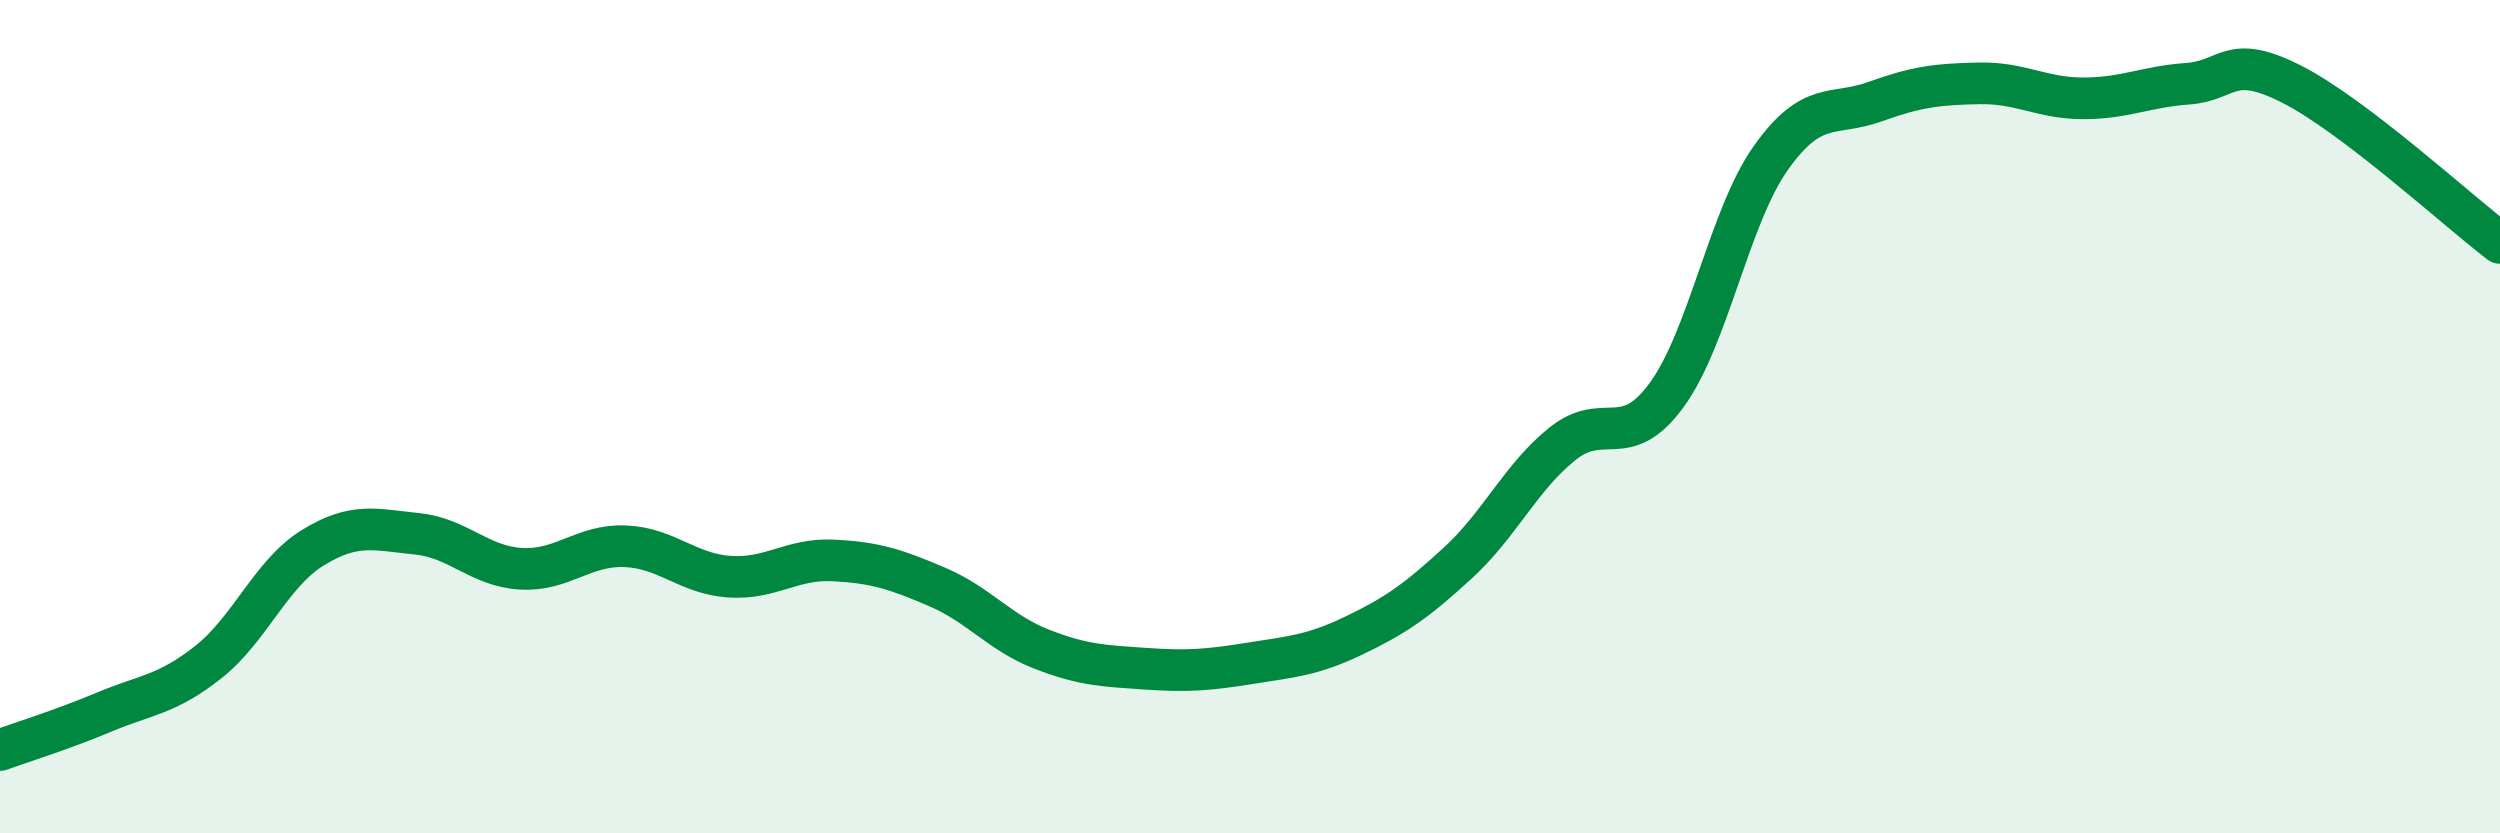 
    <svg width="60" height="20" viewBox="0 0 60 20" xmlns="http://www.w3.org/2000/svg">
      <path
        d="M 0,18 C 0.5,17.82 1.5,17.51 2.5,17.09 C 3.5,16.67 4,16.68 5,15.89 C 6,15.1 6.5,13.77 7.5,13.15 C 8.5,12.53 9,12.71 10,12.81 C 11,12.91 11.5,13.59 12.5,13.65 C 13.5,13.71 14,13.07 15,13.11 C 16,13.15 16.5,13.77 17.5,13.84 C 18.5,13.91 19,13.4 20,13.45 C 21,13.5 21.5,13.66 22.5,14.09 C 23.5,14.52 24,15.19 25,15.58 C 26,15.97 26.5,15.98 27.5,16.05 C 28.5,16.12 29,16.08 30,15.92 C 31,15.76 31.5,15.73 32.5,15.25 C 33.5,14.77 34,14.42 35,13.5 C 36,12.58 36.5,11.45 37.5,10.65 C 38.5,9.85 39,10.85 40,9.48 C 41,8.11 41.5,5.2 42.5,3.79 C 43.5,2.38 44,2.8 45,2.44 C 46,2.08 46.5,2.02 47.5,2 C 48.5,1.98 49,2.36 50,2.36 C 51,2.36 51.5,2.08 52.5,2.01 C 53.5,1.94 53.5,1.26 55,2.02 C 56.5,2.78 59,5.07 60,5.83L60 20L0 20Z"
        fill="#008740"
        opacity="0.1"
        stroke-linecap="round"
        stroke-linejoin="round"
      />
      <path
        d="M 0,18 C 0.5,17.82 1.5,17.51 2.5,17.09 C 3.5,16.67 4,16.68 5,15.89 C 6,15.1 6.5,13.77 7.5,13.15 C 8.5,12.53 9,12.71 10,12.81 C 11,12.91 11.5,13.59 12.5,13.65 C 13.5,13.71 14,13.07 15,13.11 C 16,13.15 16.5,13.77 17.5,13.84 C 18.5,13.91 19,13.4 20,13.45 C 21,13.5 21.5,13.66 22.5,14.09 C 23.5,14.52 24,15.19 25,15.58 C 26,15.97 26.5,15.98 27.5,16.05 C 28.5,16.12 29,16.08 30,15.92 C 31,15.76 31.5,15.73 32.5,15.25 C 33.5,14.77 34,14.42 35,13.5 C 36,12.58 36.5,11.45 37.5,10.65 C 38.5,9.85 39,10.85 40,9.48 C 41,8.11 41.5,5.2 42.5,3.79 C 43.5,2.38 44,2.8 45,2.44 C 46,2.08 46.5,2.02 47.5,2 C 48.5,1.98 49,2.36 50,2.36 C 51,2.36 51.5,2.08 52.5,2.01 C 53.5,1.94 53.5,1.26 55,2.02 C 56.5,2.78 59,5.07 60,5.83"
        stroke="#008740"
        stroke-width="1"
        fill="none"
        stroke-linecap="round"
        stroke-linejoin="round"
      />
    </svg>
  